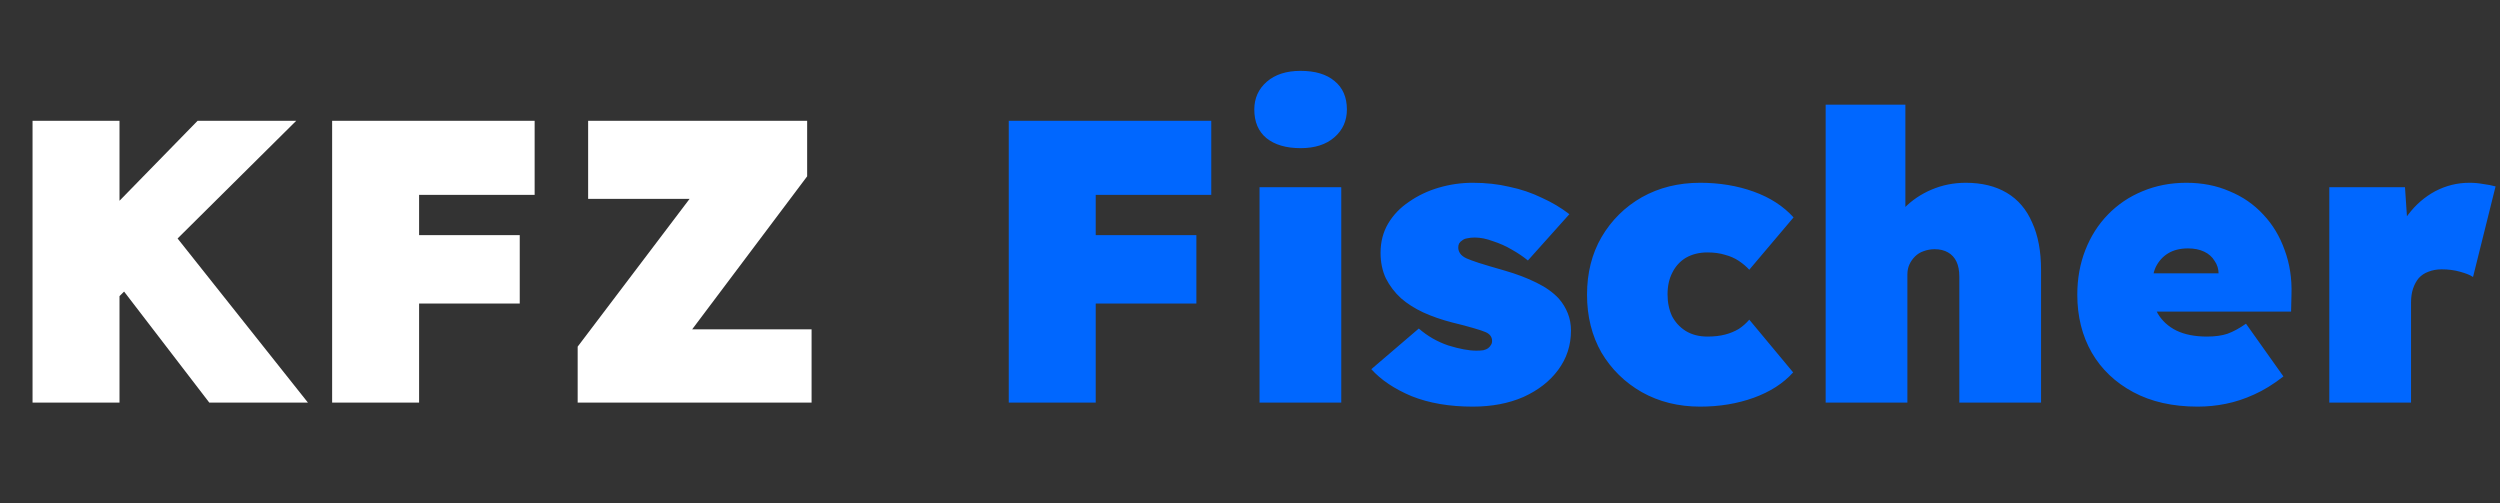 <svg xmlns="http://www.w3.org/2000/svg" width="770" height="155" viewBox="0 0 770 155" fill="none"><rect x="0" y="0" width="770" height="155" fill="#333333" stroke="none"/><g clip-path="url(#clip0_54_11)"><path d="M28.623 99.324L19.572 79.484L60.864 37.2H91.243L28.623 99.324ZM10.024 124V37.2H36.807V124H10.024ZM64.46 124L32.964 82.956L50.324 67.952L94.84 124H64.46ZM102.297 124V37.2H129.081V124H102.297ZM115.069 93.496V72.416H160.081V93.496H115.069ZM115.069 60.016V37.2H164.669V60.016H115.069ZM177.922 124V106.764L222.438 47.988L233.846 61.256H181.146V37.2H248.602V54.312L204.334 113.212L192.802 101.432H249.966V124H177.922Z" fill="white"></path><path d="M310.699 124V37.2H337.483V124H310.699ZM323.471 93.496V72.416H368.483V93.496H323.471ZM323.471 60.016V37.2H373.071V60.016H323.471ZM387.937 124V57.66H413.109V124H387.937ZM400.585 45.632C396.121 45.632 392.607 44.599 390.045 42.532C387.565 40.465 386.325 37.531 386.325 33.728C386.325 30.256 387.606 27.404 390.169 25.172C392.731 22.94 396.203 21.824 400.585 21.824C405.049 21.824 408.521 22.857 411.001 24.924C413.563 26.991 414.845 29.925 414.845 33.728C414.845 37.2 413.563 40.052 411.001 42.284C408.438 44.516 404.966 45.632 400.585 45.632ZM453.608 125.24C446.416 125.24 440.134 124.165 434.76 122.016C429.47 119.784 425.336 117.015 422.36 113.708L436.992 101.184C439.638 103.499 442.655 105.235 446.044 106.392C449.516 107.467 452.41 108.004 454.724 108.004C455.551 108.004 456.254 107.963 456.832 107.88C457.494 107.715 457.99 107.508 458.32 107.26C458.734 106.929 459.023 106.599 459.188 106.268C459.436 105.937 459.56 105.524 459.56 105.028C459.56 103.788 458.899 102.879 457.576 102.3C456.832 101.969 455.592 101.556 453.856 101.06C452.203 100.564 450.012 99.985 447.284 99.324C444.06 98.497 441.084 97.464 438.356 96.224C435.711 94.984 433.438 93.537 431.536 91.884C429.552 90.065 427.982 87.999 426.824 85.684C425.75 83.369 425.212 80.765 425.212 77.872C425.212 74.483 425.998 71.465 427.568 68.82C429.139 66.175 431.288 63.943 434.016 62.124C436.744 60.223 439.803 58.776 443.192 57.784C446.582 56.792 450.054 56.296 453.608 56.296C457.659 56.296 461.42 56.709 464.892 57.536C468.447 58.28 471.754 59.396 474.812 60.884C477.954 62.289 480.806 63.984 483.368 65.968L470.596 80.228C469.191 79.071 467.538 77.955 465.636 76.88C463.818 75.805 461.875 74.937 459.808 74.276C457.824 73.532 455.964 73.16 454.228 73.16C453.319 73.16 452.534 73.243 451.872 73.408C451.294 73.491 450.798 73.697 450.384 74.028C449.971 74.276 449.64 74.607 449.392 75.02C449.227 75.351 449.144 75.764 449.144 76.26C449.144 76.921 449.351 77.541 449.764 78.12C450.178 78.699 450.839 79.195 451.748 79.608C452.492 79.939 453.732 80.393 455.468 80.972C457.287 81.551 459.932 82.336 463.404 83.328C467.124 84.403 470.39 85.643 473.2 87.048C476.094 88.453 478.408 90.107 480.144 92.008C481.302 93.331 482.211 94.819 482.872 96.472C483.534 98.125 483.864 99.903 483.864 101.804C483.864 106.351 482.542 110.401 479.896 113.956C477.334 117.428 473.779 120.197 469.232 122.264C464.686 124.248 459.478 125.24 453.608 125.24ZM523.648 125.24C516.952 125.24 510.959 123.752 505.668 120.776C500.46 117.8 496.327 113.749 493.268 108.624C490.292 103.416 488.804 97.464 488.804 90.768C488.804 84.072 490.292 78.161 493.268 73.036C496.327 67.828 500.46 63.736 505.668 60.76C510.959 57.784 516.952 56.296 523.648 56.296C529.6 56.296 535.097 57.205 540.14 59.024C545.183 60.843 549.275 63.488 552.416 66.96L538.776 83.08C537.867 82.088 536.792 81.179 535.552 80.352C534.312 79.525 532.907 78.905 531.336 78.492C529.765 77.996 527.947 77.748 525.88 77.748C523.4 77.748 521.209 78.285 519.308 79.36C517.489 80.435 516.084 81.964 515.092 83.948C514.1 85.849 513.604 88.081 513.604 90.644C513.604 93.124 514.059 95.356 514.968 97.34C515.96 99.241 517.365 100.771 519.184 101.928C521.085 103.085 523.317 103.664 525.88 103.664C527.947 103.664 529.765 103.457 531.336 103.044C532.907 102.631 534.312 102.052 535.552 101.308C536.792 100.481 537.867 99.531 538.776 98.456L552.292 114.7C549.233 118.089 545.183 120.693 540.14 122.512C535.097 124.331 529.6 125.24 523.648 125.24ZM562.303 124V32.24H586.855V71.052L581.523 72.54C582.432 69.399 584.044 66.629 586.359 64.232C588.756 61.752 591.608 59.809 594.915 58.404C598.222 56.999 601.735 56.296 605.455 56.296C610.415 56.296 614.631 57.329 618.103 59.396C621.575 61.463 624.179 64.521 625.915 68.572C627.734 72.54 628.643 77.376 628.643 83.08V124H603.471V85.188C603.471 83.369 603.182 81.84 602.603 80.6C602.024 79.36 601.156 78.409 599.999 77.748C598.842 77.087 597.478 76.756 595.907 76.756C594.667 76.756 593.51 76.963 592.435 77.376C591.443 77.707 590.575 78.244 589.831 78.988C589.087 79.732 588.508 80.559 588.095 81.468C587.682 82.377 587.475 83.411 587.475 84.568V124H574.951C571.81 124 569.164 124 567.015 124C564.948 124 563.378 124 562.303 124ZM676.884 125.24C669.196 125.24 662.583 123.752 657.044 120.776C651.505 117.8 647.248 113.749 644.272 108.624C641.296 103.416 639.808 97.464 639.808 90.768C639.808 85.808 640.635 81.22 642.288 77.004C643.941 72.788 646.256 69.151 649.232 66.092C652.291 62.951 655.845 60.553 659.896 58.9C664.029 57.164 668.535 56.296 673.412 56.296C678.289 56.296 682.712 57.164 686.68 58.9C690.731 60.553 694.203 62.951 697.096 66.092C699.989 69.151 702.18 72.788 703.668 77.004C705.239 81.22 705.941 85.808 705.776 90.768L705.652 95.976H653.696L650.844 84.196H685.688L683.332 86.676V84.444C683.332 82.873 682.919 81.509 682.092 80.352C681.348 79.112 680.273 78.161 678.868 77.5C677.463 76.839 675.809 76.508 673.908 76.508C671.511 76.508 669.485 77.004 667.832 77.996C666.179 78.988 664.897 80.393 663.988 82.212C663.161 84.031 662.748 86.221 662.748 88.784C662.748 91.76 663.368 94.364 664.608 96.596C665.931 98.828 667.832 100.564 670.312 101.804C672.875 103.044 676.016 103.664 679.736 103.664C682.216 103.664 684.324 103.375 686.06 102.796C687.879 102.135 689.78 101.101 691.764 99.696L703.296 115.94C700.237 118.337 697.22 120.197 694.244 121.52C691.351 122.843 688.457 123.793 685.564 124.372C682.753 124.951 679.86 125.24 676.884 125.24ZM717.424 124V57.66H740.736L742.224 79.732L736.644 76.26C737.719 72.457 739.413 69.068 741.728 66.092C744.043 63.033 746.812 60.636 750.036 58.9C753.343 57.164 756.856 56.296 760.576 56.296C762.064 56.296 763.469 56.42 764.792 56.668C766.115 56.833 767.396 57.081 768.636 57.412L761.692 85.312C760.865 84.733 759.543 84.196 757.724 83.7C755.988 83.204 754.087 82.956 752.02 82.956C750.532 82.956 749.168 83.204 747.928 83.7C746.771 84.113 745.779 84.775 744.952 85.684C744.208 86.593 743.629 87.668 743.216 88.908C742.803 90.148 742.596 91.595 742.596 93.248V124H717.424Z" fill="#0067FF"></path></g><defs><clipPath id="clip0_54_11"><rect width="770" height="155" fill="white"></rect></clipPath></defs></svg>